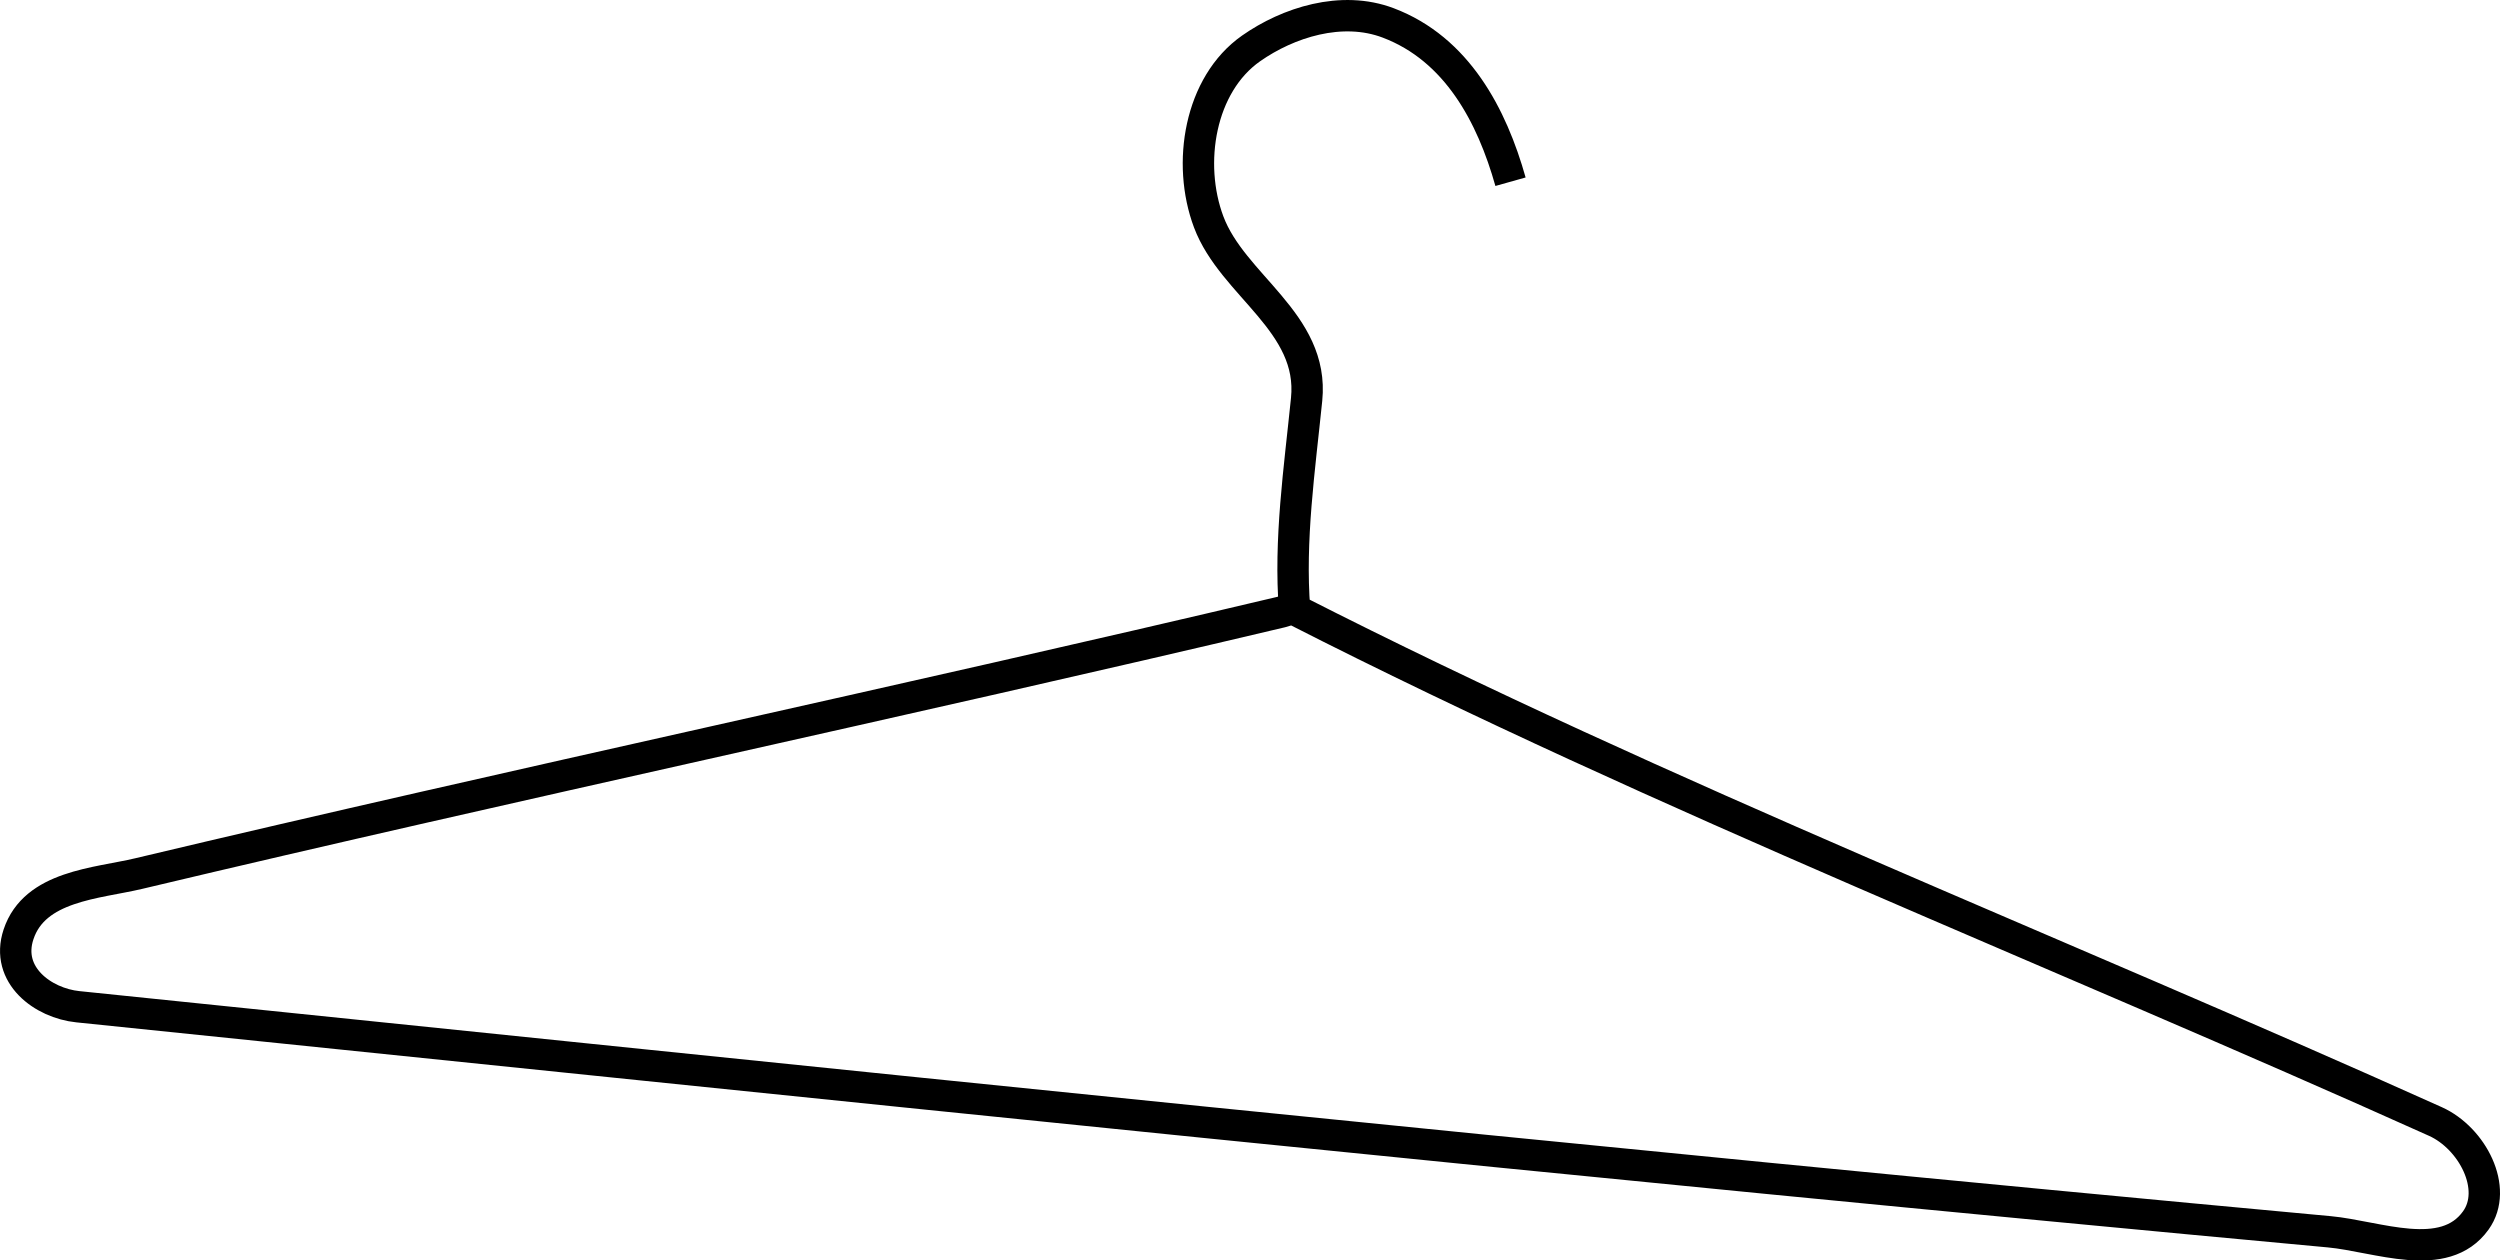 <svg xmlns="http://www.w3.org/2000/svg" viewBox="0 0 557.55 281.11"><path d="M336.873 40.528c-4.14-14.71-11.895-29.583-27.263-35.413-10.419-3.953-22.357-.087-30.589 5.681-11.467 8.036-14.361 25.635-9.46 38.697 5.34 14.232 23.586 22.391 21.842 39.578-1.573 15.51-3.905 31.41-2.679 46.89 82.893 42.207 169.67 76.01 254.43 114.16 8.205 3.693 14.091 14.951 9.004 22.056-7.051 9.848-22.011 3.521-32.686 2.535-167.4-15.47-334.8-33-502.11-50.19-7.759-.798-16.24-7.034-13.234-16.128 3.597-10.88 17.431-11.338 26.821-13.573 84.724-20.165 170.01-38.241 254.76-58.316l3.016-.899" stroke="#000" stroke-width="7" fill="none"/></svg>
